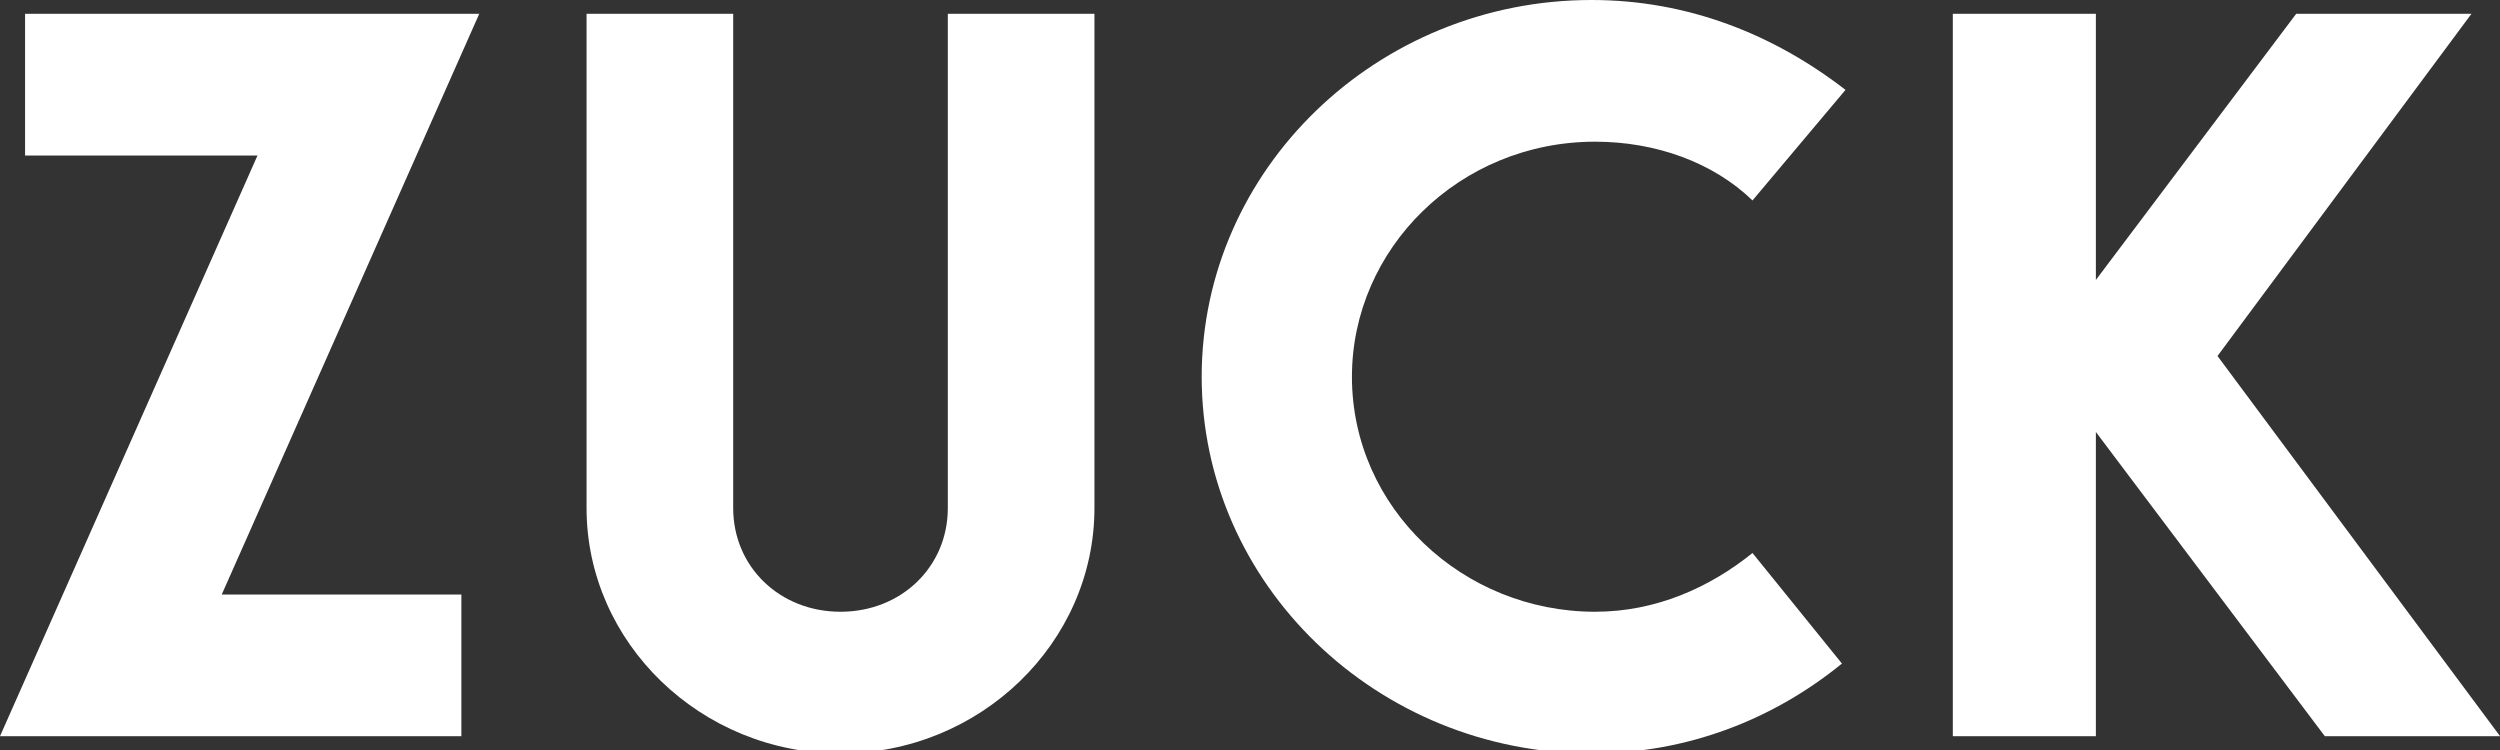 <svg width="40" height="12" viewBox="0 0 40 12" fill="none" xmlns="http://www.w3.org/2000/svg">
<rect x="0" y="0" width="40" height="12" fill="#333333" stroke="none"/>
<path d="M0.401 0.221V2.488H4.12L0 11.779H7.382V9.512H3.548L7.668 0.221H0.401Z" fill="white"/>
<path d="M15.165 0.221V8.129C15.165 9.069 14.421 9.788 13.448 9.788C12.475 9.788 11.731 9.069 11.731 8.129V0.221H9.385V8.129C9.385 10.286 11.216 12.055 13.448 12.055C15.68 12.055 17.511 10.286 17.511 8.129V0.221H15.165Z" fill="white"/>
<path d="M36.739 0.221L33.534 4.479V0.221H31.245V11.779H33.534V6.912L37.197 11.779H40.001L35.48 5.696L39.543 0.221H36.739Z" fill="white"/>
<path d="M28.04 8.848C27.353 9.401 26.495 9.788 25.522 9.788C23.405 9.788 21.631 8.129 21.631 6.028C21.631 3.982 23.348 2.267 25.522 2.267C26.495 2.267 27.411 2.599 28.04 3.207L29.528 1.438C28.384 0.553 27.01 0 25.465 0C22.032 0 19.227 2.71 19.227 6.028C19.227 9.346 22.032 12.055 25.465 12.055C27.01 12.055 28.384 11.502 29.471 10.617L28.04 8.848Z" fill="white"/>
</svg>
